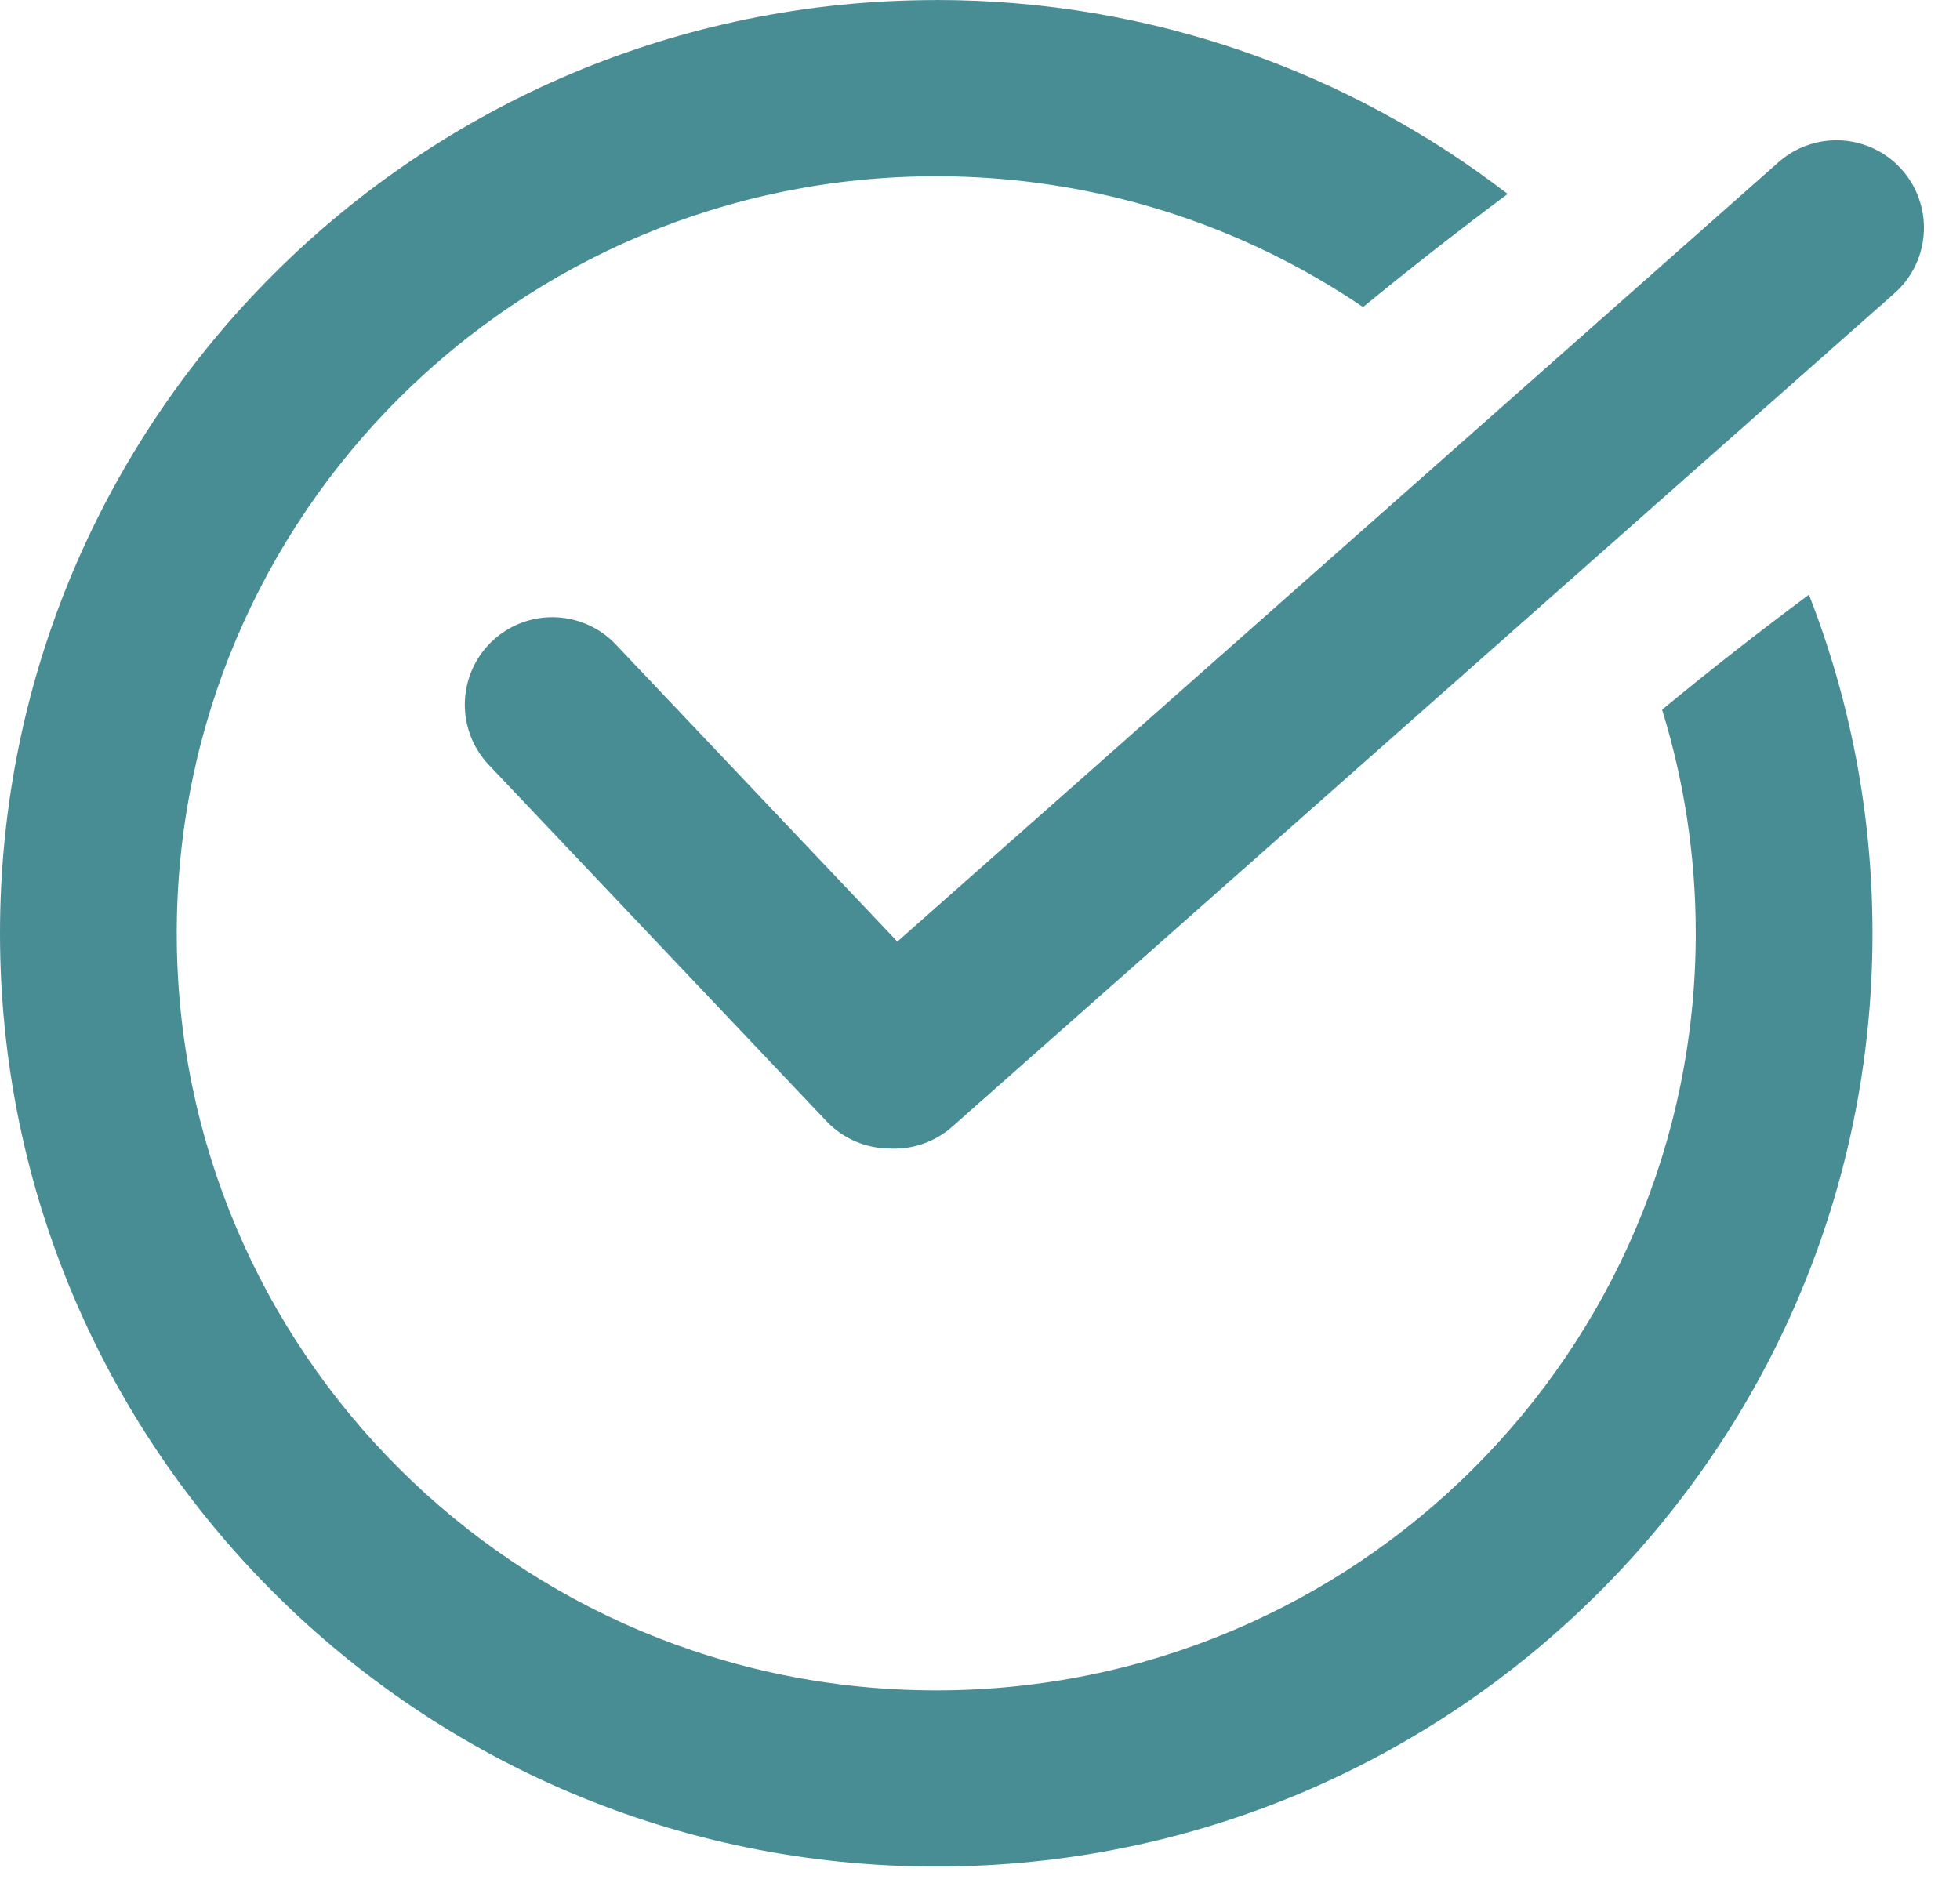 <?xml version="1.0" encoding="UTF-8"?> <svg xmlns="http://www.w3.org/2000/svg" width="28" height="27" viewBox="0 0 28 27" fill="none"> <g clip-path="url(#clip0)"> <path d="M13.375 0C16.448 0 19.279 1.034 21.538 2.771C20.844 3.289 20.154 3.828 19.472 4.387C17.735 3.208 15.636 2.518 13.375 2.518C10.379 2.518 7.666 3.73 5.703 5.686C3.74 7.643 2.525 10.348 2.525 13.335C2.525 16.321 3.74 19.026 5.703 20.983C7.666 22.94 10.379 24.151 13.375 24.151C16.371 24.151 19.084 22.94 21.047 20.983C23.01 19.026 24.225 16.321 24.225 13.335C24.225 12.223 24.057 11.149 23.744 10.14C24.431 9.572 25.133 9.024 25.842 8.497C26.429 9.997 26.75 11.628 26.75 13.335C26.75 17.016 25.253 20.35 22.832 22.762C20.412 25.174 17.068 26.668 13.375 26.668C9.682 26.668 6.338 25.176 3.918 22.762C1.498 20.35 0 17.016 0 13.335C0 9.653 1.497 6.319 3.918 3.907C6.338 1.495 9.682 0.001 13.375 0.001V0Z" fill="#488D93"></path> <line x1="7.89" y1="10.068" x2="12.714" y2="15.159" stroke="#488D93" stroke-width="2.5" stroke-linecap="round"></line> <line x1="12.775" y1="15.161" x2="26.235" y2="3.254" stroke="#488D93" stroke-width="2.5" stroke-linecap="round"></line> </g> <defs> <clipPath id="clip0"> <rect width="28" height="26.667" fill="white"></rect> </clipPath> </defs> </svg> 